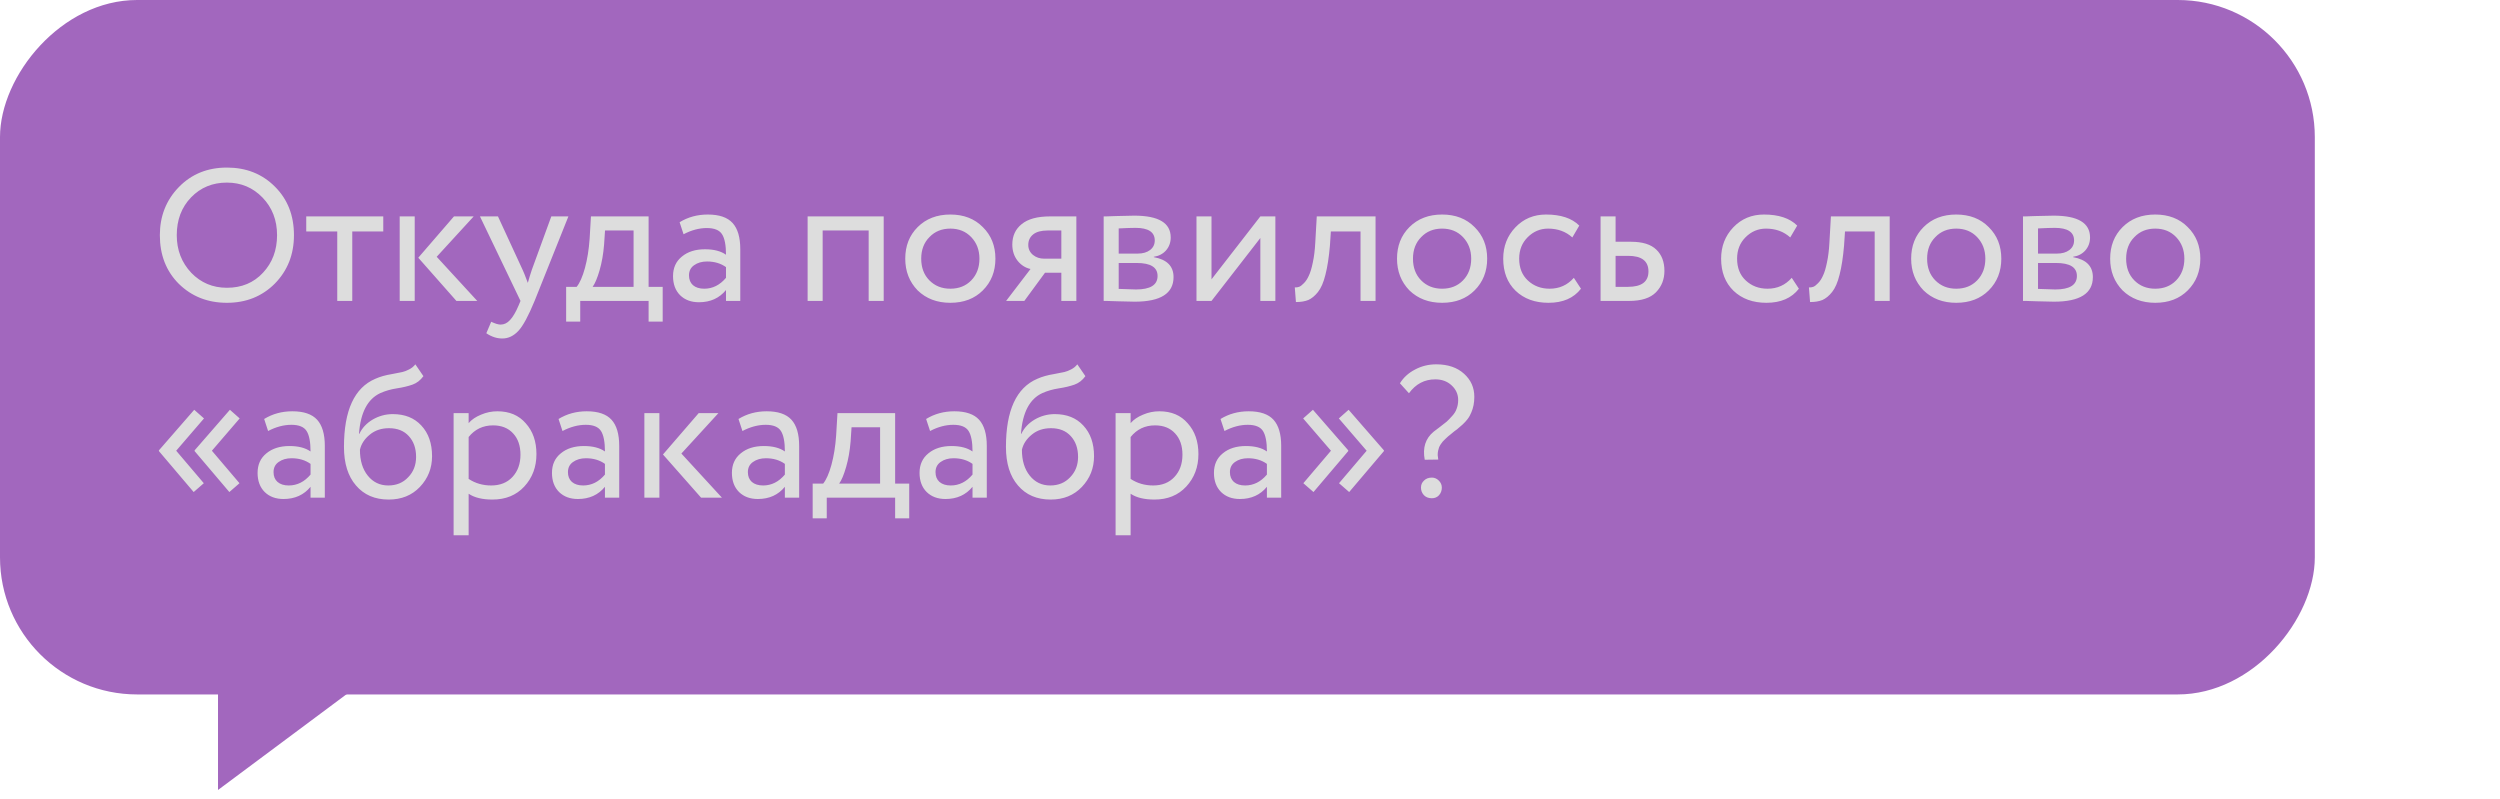 <?xml version="1.0" encoding="UTF-8"?> <svg xmlns="http://www.w3.org/2000/svg" width="216" height="69" viewBox="0 0 216 69" fill="none"><rect width="200" height="60" rx="11.847" transform="matrix(-1 0 0 1 200 0)" fill="#A267BE"></rect><path d="M13.811 20.32C13.811 18.676 14.358 17.291 15.45 16.166C16.543 15.041 17.928 14.478 19.605 14.478C21.271 14.478 22.65 15.024 23.743 16.117C24.847 17.21 25.398 18.611 25.398 20.32C25.398 21.986 24.847 23.382 23.743 24.507C22.64 25.61 21.26 26.162 19.605 26.162C17.95 26.162 16.565 25.616 15.45 24.523C14.358 23.43 13.811 22.029 13.811 20.32ZM15.272 20.32C15.272 21.597 15.688 22.679 16.521 23.566C17.355 24.431 18.382 24.864 19.605 24.864C20.881 24.864 21.92 24.431 22.721 23.566C23.532 22.7 23.938 21.618 23.938 20.32C23.938 19.022 23.521 17.94 22.688 17.075C21.855 16.209 20.827 15.776 19.605 15.776C18.361 15.776 17.328 16.204 16.505 17.058C15.683 17.913 15.272 19 15.272 20.32ZM29.138 19.996H26.46V18.697H33.114V19.996H30.436V26H29.138V19.996ZM39.223 18.697H40.927L37.73 22.186L41.235 26H39.434L36.139 22.267L39.223 18.697ZM35.831 26H34.533V18.697H35.831V26ZM47.633 18.697H49.11L46.189 26C45.659 27.287 45.199 28.142 44.809 28.564C44.398 29.018 43.928 29.246 43.398 29.246C42.922 29.246 42.462 29.094 42.018 28.791L42.44 27.801C42.786 27.964 43.057 28.045 43.252 28.045C43.554 28.045 43.825 27.915 44.063 27.655C44.312 27.396 44.561 26.974 44.809 26.39L44.972 26L41.467 18.697H43.024L45.166 23.339C45.21 23.414 45.356 23.782 45.605 24.442C45.702 24.085 45.816 23.712 45.946 23.322L47.633 18.697ZM50.132 27.785H48.915V24.783H49.824C50.094 24.448 50.332 23.907 50.538 23.16C50.743 22.403 50.879 21.559 50.944 20.628L51.057 18.697H56.039V24.783H57.256V27.785H56.039V26H50.132V27.785ZM52.274 19.914L52.193 21.131C52.128 21.943 51.998 22.684 51.804 23.355C51.609 24.026 51.409 24.502 51.203 24.783H54.741V19.914H52.274ZM59.059 20.239L58.718 19.2C59.443 18.757 60.254 18.535 61.152 18.535C62.137 18.535 62.851 18.779 63.294 19.265C63.738 19.752 63.96 20.504 63.96 21.521V26H62.726V25.059C62.153 25.762 61.374 26.114 60.389 26.114C59.719 26.114 59.178 25.913 58.767 25.513C58.355 25.102 58.15 24.55 58.15 23.858C58.15 23.144 58.404 22.581 58.913 22.17C59.421 21.748 60.086 21.537 60.909 21.537C61.677 21.537 62.283 21.694 62.726 22.008C62.726 21.186 62.613 20.596 62.385 20.239C62.158 19.882 61.72 19.703 61.071 19.703C60.411 19.703 59.74 19.882 59.059 20.239ZM60.844 24.945C61.569 24.945 62.196 24.631 62.726 24.004V23.079C62.272 22.754 61.725 22.592 61.087 22.592C60.644 22.592 60.27 22.7 59.967 22.917C59.675 23.122 59.529 23.414 59.529 23.793C59.529 24.15 59.643 24.431 59.87 24.637C60.108 24.842 60.433 24.945 60.844 24.945ZM76.351 26H75.053V19.914H71.077V26H69.778V18.697H76.351V26ZM79.285 25.091C78.571 24.355 78.214 23.441 78.214 22.349C78.214 21.245 78.571 20.336 79.285 19.622C80.01 18.898 80.951 18.535 82.109 18.535C83.266 18.535 84.202 18.898 84.916 19.622C85.641 20.336 86.004 21.245 86.004 22.349C86.004 23.452 85.641 24.366 84.916 25.091C84.202 25.805 83.266 26.162 82.109 26.162C80.962 26.162 80.021 25.805 79.285 25.091ZM80.307 20.482C79.831 20.958 79.593 21.581 79.593 22.349C79.593 23.117 79.826 23.739 80.291 24.215C80.767 24.702 81.373 24.945 82.109 24.945C82.844 24.945 83.445 24.707 83.91 24.231C84.386 23.744 84.624 23.117 84.624 22.349C84.624 21.602 84.386 20.98 83.91 20.482C83.445 19.996 82.844 19.752 82.109 19.752C81.373 19.752 80.773 19.996 80.307 20.482ZM90.725 18.697H92.997V26H91.699V23.566H90.287L88.502 26H86.928L89.037 23.241C88.594 23.144 88.221 22.906 87.918 22.527C87.615 22.138 87.463 21.672 87.463 21.131C87.463 20.385 87.734 19.795 88.275 19.363C88.816 18.919 89.632 18.697 90.725 18.697ZM88.843 21.164C88.843 21.51 88.978 21.797 89.248 22.024C89.519 22.241 89.838 22.349 90.206 22.349H91.699V19.914H90.514C89.962 19.914 89.546 20.028 89.264 20.255C88.983 20.482 88.843 20.785 88.843 21.164ZM95.357 26V18.697C95.411 18.697 95.487 18.697 95.584 18.697C95.681 18.686 95.822 18.681 96.006 18.681C96.19 18.67 96.358 18.665 96.509 18.665C97.31 18.643 97.807 18.632 98.002 18.632C100.101 18.632 101.15 19.26 101.15 20.515C101.15 20.948 101.015 21.321 100.745 21.635C100.474 21.938 100.123 22.122 99.69 22.186V22.219C100.826 22.424 101.394 22.998 101.394 23.939C101.394 25.356 100.274 26.065 98.035 26.065C97.926 26.065 97.45 26.054 96.606 26.032C96.444 26.032 96.266 26.027 96.071 26.016C95.876 26.016 95.725 26.011 95.617 26C95.508 26 95.422 26 95.357 26ZM98.213 22.722H96.655V24.961C97.434 24.994 97.932 25.01 98.148 25.01C99.392 25.01 100.014 24.621 100.014 23.842C100.014 23.095 99.414 22.722 98.213 22.722ZM98.1 19.687C97.786 19.687 97.304 19.703 96.655 19.736V21.91H98.294C98.738 21.91 99.095 21.808 99.365 21.602C99.636 21.397 99.771 21.121 99.771 20.774C99.771 20.05 99.214 19.687 98.1 19.687ZM108.894 20.564L104.674 26H103.376V18.697H104.674V24.134L108.894 18.697H110.192V26H108.894V20.564ZM118.848 26H117.55V19.996H114.986L114.905 21.229C114.818 22.235 114.689 23.073 114.515 23.744C114.353 24.404 114.137 24.902 113.866 25.237C113.607 25.562 113.331 25.789 113.039 25.919C112.747 26.038 112.39 26.097 111.968 26.097L111.87 24.832C111.989 24.842 112.114 24.826 112.243 24.783C112.373 24.729 112.514 24.621 112.665 24.458C112.828 24.296 112.968 24.08 113.087 23.809C113.217 23.539 113.331 23.16 113.428 22.673C113.536 22.176 113.607 21.608 113.639 20.969L113.769 18.697H118.848V26ZM121.773 25.091C121.059 24.355 120.702 23.441 120.702 22.349C120.702 21.245 121.059 20.336 121.773 19.622C122.498 18.898 123.439 18.535 124.597 18.535C125.754 18.535 126.69 18.898 127.404 19.622C128.129 20.336 128.492 21.245 128.492 22.349C128.492 23.452 128.129 24.366 127.404 25.091C126.69 25.805 125.754 26.162 124.597 26.162C123.45 26.162 122.509 25.805 121.773 25.091ZM122.795 20.482C122.319 20.958 122.081 21.581 122.081 22.349C122.081 23.117 122.314 23.739 122.779 24.215C123.255 24.702 123.861 24.945 124.597 24.945C125.332 24.945 125.933 24.707 126.398 24.231C126.874 23.744 127.112 23.117 127.112 22.349C127.112 21.602 126.874 20.98 126.398 20.482C125.933 19.996 125.332 19.752 124.597 19.752C123.861 19.752 123.261 19.996 122.795 20.482ZM135.98 24.004L136.596 24.945C135.969 25.757 135.033 26.162 133.789 26.162C132.621 26.162 131.674 25.816 130.949 25.124C130.235 24.431 129.878 23.506 129.878 22.349C129.878 21.278 130.23 20.374 130.933 19.639C131.636 18.903 132.518 18.535 133.578 18.535C134.855 18.535 135.812 18.854 136.45 19.492L135.85 20.515C135.287 20.006 134.59 19.752 133.756 19.752C133.075 19.752 132.485 20.001 131.988 20.499C131.501 20.985 131.257 21.602 131.257 22.349C131.257 23.138 131.506 23.766 132.004 24.231C132.512 24.707 133.14 24.945 133.886 24.945C134.73 24.945 135.428 24.631 135.98 24.004ZM140.755 26H138.289V18.697H139.587V20.888H140.918C141.913 20.888 142.643 21.115 143.108 21.57C143.574 22.013 143.806 22.625 143.806 23.404C143.806 24.139 143.563 24.756 143.076 25.253C142.589 25.751 141.816 26 140.755 26ZM140.674 22.105H139.587V24.783H140.658C141.837 24.783 142.427 24.339 142.427 23.452C142.427 22.554 141.843 22.105 140.674 22.105ZM154.807 24.004L155.424 24.945C154.796 25.757 153.86 26.162 152.616 26.162C151.448 26.162 150.501 25.816 149.776 25.124C149.062 24.431 148.705 23.506 148.705 22.349C148.705 21.278 149.057 20.374 149.76 19.639C150.463 18.903 151.345 18.535 152.405 18.535C153.682 18.535 154.639 18.854 155.278 19.492L154.677 20.515C154.115 20.006 153.417 19.752 152.584 19.752C151.902 19.752 151.313 20.001 150.815 20.499C150.328 20.985 150.085 21.602 150.085 22.349C150.085 23.138 150.333 23.766 150.831 24.231C151.34 24.707 151.967 24.945 152.714 24.945C153.557 24.945 154.255 24.631 154.807 24.004ZM163.27 26H161.972V19.996H159.408L159.326 21.229C159.24 22.235 159.11 23.073 158.937 23.744C158.775 24.404 158.558 24.902 158.288 25.237C158.028 25.562 157.752 25.789 157.46 25.919C157.168 26.038 156.811 26.097 156.389 26.097L156.292 24.832C156.411 24.842 156.535 24.826 156.665 24.783C156.795 24.729 156.935 24.621 157.087 24.458C157.249 24.296 157.39 24.08 157.509 23.809C157.639 23.539 157.752 23.16 157.85 22.673C157.958 22.176 158.028 21.608 158.061 20.969L158.19 18.697H163.27V26ZM166.195 25.091C165.481 24.355 165.124 23.441 165.124 22.349C165.124 21.245 165.481 20.336 166.195 19.622C166.919 18.898 167.861 18.535 169.018 18.535C170.176 18.535 171.112 18.898 171.826 19.622C172.551 20.336 172.913 21.245 172.913 22.349C172.913 23.452 172.551 24.366 171.826 25.091C171.112 25.805 170.176 26.162 169.018 26.162C167.872 26.162 166.93 25.805 166.195 25.091ZM167.217 20.482C166.741 20.958 166.503 21.581 166.503 22.349C166.503 23.117 166.736 23.739 167.201 24.215C167.677 24.702 168.283 24.945 169.018 24.945C169.754 24.945 170.354 24.707 170.82 24.231C171.296 23.744 171.534 23.117 171.534 22.349C171.534 21.602 171.296 20.98 170.82 20.482C170.354 19.996 169.754 19.752 169.018 19.752C168.283 19.752 167.682 19.996 167.217 20.482ZM174.786 26V18.697C174.84 18.697 174.916 18.697 175.013 18.697C175.111 18.686 175.251 18.681 175.435 18.681C175.619 18.67 175.787 18.665 175.938 18.665C176.739 18.643 177.237 18.632 177.431 18.632C179.53 18.632 180.58 19.26 180.58 20.515C180.58 20.948 180.445 21.321 180.174 21.635C179.904 21.938 179.552 22.122 179.119 22.186V22.219C180.255 22.424 180.823 22.998 180.823 23.939C180.823 25.356 179.703 26.065 177.464 26.065C177.356 26.065 176.88 26.054 176.036 26.032C175.874 26.032 175.695 26.027 175.5 26.016C175.306 26.016 175.154 26.011 175.046 26C174.938 26 174.851 26 174.786 26ZM177.642 22.722H176.085V24.961C176.863 24.994 177.361 25.01 177.578 25.01C178.822 25.01 179.444 24.621 179.444 23.842C179.444 23.095 178.843 22.722 177.642 22.722ZM177.529 19.687C177.215 19.687 176.734 19.703 176.085 19.736V21.91H177.724C178.167 21.91 178.524 21.808 178.795 21.602C179.065 21.397 179.2 21.121 179.2 20.774C179.2 20.05 178.643 19.687 177.529 19.687ZM183.39 25.091C182.675 24.355 182.318 23.441 182.318 22.349C182.318 21.245 182.675 20.336 183.39 19.622C184.114 18.898 185.056 18.535 186.213 18.535C187.371 18.535 188.307 18.898 189.021 19.622C189.746 20.336 190.108 21.245 190.108 22.349C190.108 23.452 189.746 24.366 189.021 25.091C188.307 25.805 187.371 26.162 186.213 26.162C185.066 26.162 184.125 25.805 183.39 25.091ZM184.412 20.482C183.936 20.958 183.698 21.581 183.698 22.349C183.698 23.117 183.93 23.739 184.396 24.215C184.872 24.702 185.478 24.945 186.213 24.945C186.949 24.945 187.549 24.707 188.015 24.231C188.491 23.744 188.729 23.117 188.729 22.349C188.729 21.602 188.491 20.98 188.015 20.482C187.549 19.996 186.949 19.752 186.213 19.752C185.478 19.752 184.877 19.996 184.412 20.482ZM20.692 41.75L19.816 42.513L16.814 38.975V38.91L19.864 35.405L20.708 36.152L18.307 38.943L20.692 41.75ZM17.609 41.75L16.733 42.513L13.73 38.975V38.91L16.781 35.405L17.625 36.152L15.223 38.943L17.609 41.75ZM23.163 37.239L22.823 36.2C23.547 35.757 24.359 35.535 25.257 35.535C26.241 35.535 26.955 35.779 27.399 36.265C27.842 36.752 28.064 37.504 28.064 38.521V43H26.831V42.059C26.258 42.762 25.479 43.114 24.494 43.114C23.823 43.114 23.282 42.913 22.871 42.513C22.46 42.102 22.255 41.55 22.255 40.858C22.255 40.144 22.509 39.581 23.017 39.17C23.526 38.748 24.191 38.537 25.013 38.537C25.781 38.537 26.387 38.694 26.831 39.008C26.831 38.186 26.717 37.596 26.49 37.239C26.263 36.882 25.825 36.703 25.176 36.703C24.516 36.703 23.845 36.882 23.163 37.239ZM24.948 41.945C25.673 41.945 26.301 41.631 26.831 41.004V40.079C26.377 39.754 25.83 39.592 25.192 39.592C24.748 39.592 24.375 39.7 24.072 39.917C23.78 40.122 23.634 40.414 23.634 40.793C23.634 41.15 23.747 41.431 23.975 41.637C24.213 41.842 24.537 41.945 24.948 41.945ZM35.886 31.478L36.583 32.5C36.324 32.857 36.01 33.101 35.642 33.231C35.242 33.371 34.787 33.48 34.279 33.555C33.781 33.631 33.311 33.766 32.867 33.961C31.764 34.469 31.147 35.643 31.017 37.482H31.049C31.288 36.974 31.672 36.563 32.202 36.249C32.743 35.935 33.322 35.779 33.938 35.779C34.977 35.779 35.799 36.108 36.405 36.768C37.022 37.428 37.33 38.31 37.33 39.414C37.33 40.452 36.978 41.339 36.275 42.075C35.583 42.8 34.685 43.162 33.581 43.162C32.391 43.162 31.45 42.757 30.757 41.945C30.065 41.145 29.719 40.036 29.719 38.618C29.719 35.459 30.622 33.496 32.429 32.728C32.84 32.544 33.316 32.408 33.857 32.322C34.279 32.246 34.582 32.187 34.766 32.143C34.95 32.1 35.145 32.024 35.35 31.916C35.566 31.808 35.745 31.662 35.886 31.478ZM31.098 38.862C31.098 39.792 31.325 40.539 31.78 41.101C32.234 41.664 32.824 41.945 33.549 41.945C34.252 41.945 34.825 41.707 35.269 41.231C35.723 40.766 35.95 40.182 35.95 39.478C35.95 38.732 35.739 38.132 35.318 37.677C34.906 37.223 34.339 36.996 33.614 36.996C32.954 36.996 32.402 37.179 31.958 37.547C31.493 37.926 31.206 38.364 31.098 38.862ZM40.49 46.246H39.192V35.697H40.49V36.557C40.75 36.255 41.107 36.011 41.562 35.827C42.016 35.632 42.486 35.535 42.973 35.535C44.012 35.535 44.829 35.881 45.424 36.574C46.041 37.255 46.349 38.142 46.349 39.235C46.349 40.349 45.997 41.285 45.294 42.042C44.602 42.789 43.687 43.162 42.551 43.162C41.675 43.162 40.988 42.995 40.49 42.659V46.246ZM42.6 36.752C41.735 36.752 41.031 37.087 40.49 37.758V41.377C41.064 41.756 41.713 41.945 42.438 41.945C43.206 41.945 43.817 41.702 44.272 41.215C44.737 40.717 44.969 40.074 44.969 39.284C44.969 38.516 44.758 37.904 44.337 37.45C43.915 36.985 43.336 36.752 42.6 36.752ZM48.599 37.239L48.258 36.2C48.983 35.757 49.794 35.535 50.693 35.535C51.677 35.535 52.391 35.779 52.835 36.265C53.278 36.752 53.5 37.504 53.5 38.521V43H52.267V42.059C51.693 42.762 50.914 43.114 49.93 43.114C49.259 43.114 48.718 42.913 48.307 42.513C47.896 42.102 47.69 41.55 47.69 40.858C47.69 40.144 47.944 39.581 48.453 39.17C48.962 38.748 49.627 38.537 50.449 38.537C51.217 38.537 51.823 38.694 52.267 39.008C52.267 38.186 52.153 37.596 51.926 37.239C51.699 36.882 51.261 36.703 50.611 36.703C49.951 36.703 49.281 36.882 48.599 37.239ZM50.384 41.945C51.109 41.945 51.736 41.631 52.267 41.004V40.079C51.812 39.754 51.266 39.592 50.628 39.592C50.184 39.592 49.811 39.7 49.508 39.917C49.216 40.122 49.07 40.414 49.07 40.793C49.07 41.15 49.183 41.431 49.41 41.637C49.648 41.842 49.973 41.945 50.384 41.945ZM60.364 35.697H62.068L58.871 39.186L62.376 43H60.575L57.281 39.267L60.364 35.697ZM56.972 43H55.674V35.697H56.972V43ZM64.146 37.239L63.805 36.2C64.53 35.757 65.341 35.535 66.239 35.535C67.224 35.535 67.938 35.779 68.381 36.265C68.825 36.752 69.047 37.504 69.047 38.521V43H67.813V42.059C67.24 42.762 66.461 43.114 65.477 43.114C64.806 43.114 64.265 42.913 63.854 42.513C63.443 42.102 63.237 41.55 63.237 40.858C63.237 40.144 63.491 39.581 64 39.17C64.508 38.748 65.174 38.537 65.996 38.537C66.764 38.537 67.37 38.694 67.813 39.008C67.813 38.186 67.7 37.596 67.473 37.239C67.245 36.882 66.807 36.703 66.158 36.703C65.498 36.703 64.827 36.882 64.146 37.239ZM65.931 41.945C66.656 41.945 67.283 41.631 67.813 41.004V40.079C67.359 39.754 66.813 39.592 66.174 39.592C65.731 39.592 65.358 39.7 65.055 39.917C64.763 40.122 64.616 40.414 64.616 40.793C64.616 41.15 64.73 41.431 64.957 41.637C65.195 41.842 65.52 41.945 65.931 41.945ZM71.432 44.785H70.215V41.783H71.123C71.394 41.447 71.632 40.907 71.837 40.16C72.043 39.403 72.178 38.559 72.243 37.629L72.357 35.697H77.339V41.783H78.556V44.785H77.339V43H71.432V44.785ZM73.574 36.914L73.493 38.132C73.428 38.943 73.298 39.684 73.103 40.355C72.908 41.026 72.708 41.502 72.503 41.783H76.04V36.914H73.574ZM80.358 37.239L80.017 36.2C80.742 35.757 81.554 35.535 82.452 35.535C83.436 35.535 84.15 35.779 84.594 36.265C85.037 36.752 85.259 37.504 85.259 38.521V43H84.026V42.059C83.452 42.762 82.673 43.114 81.689 43.114C81.018 43.114 80.477 42.913 80.066 42.513C79.655 42.102 79.449 41.55 79.449 40.858C79.449 40.144 79.704 39.581 80.212 39.17C80.721 38.748 81.386 38.537 82.208 38.537C82.976 38.537 83.582 38.694 84.026 39.008C84.026 38.186 83.912 37.596 83.685 37.239C83.458 36.882 83.02 36.703 82.37 36.703C81.71 36.703 81.04 36.882 80.358 37.239ZM82.143 41.945C82.868 41.945 83.496 41.631 84.026 41.004V40.079C83.571 39.754 83.025 39.592 82.387 39.592C81.943 39.592 81.57 39.7 81.267 39.917C80.975 40.122 80.829 40.414 80.829 40.793C80.829 41.15 80.942 41.431 81.169 41.637C81.408 41.842 81.732 41.945 82.143 41.945ZM93.08 31.478L93.778 32.5C93.519 32.857 93.205 33.101 92.837 33.231C92.437 33.371 91.982 33.48 91.474 33.555C90.976 33.631 90.505 33.766 90.062 33.961C88.958 34.469 88.342 35.643 88.212 37.482H88.244C88.482 36.974 88.867 36.563 89.397 36.249C89.938 35.935 90.516 35.779 91.133 35.779C92.172 35.779 92.994 36.108 93.6 36.768C94.216 37.428 94.525 38.31 94.525 39.414C94.525 40.452 94.173 41.339 93.47 42.075C92.778 42.8 91.879 43.162 90.776 43.162C89.586 43.162 88.645 42.757 87.952 41.945C87.26 41.145 86.914 40.036 86.914 38.618C86.914 35.459 87.817 33.496 89.624 32.728C90.035 32.544 90.511 32.408 91.052 32.322C91.474 32.246 91.777 32.187 91.961 32.143C92.145 32.1 92.339 32.024 92.545 31.916C92.761 31.808 92.94 31.662 93.08 31.478ZM88.293 38.862C88.293 39.792 88.52 40.539 88.975 41.101C89.429 41.664 90.019 41.945 90.743 41.945C91.447 41.945 92.02 41.707 92.464 41.231C92.918 40.766 93.145 40.182 93.145 39.478C93.145 38.732 92.934 38.132 92.512 37.677C92.101 37.223 91.533 36.996 90.808 36.996C90.148 36.996 89.597 37.179 89.153 37.547C88.688 37.926 88.401 38.364 88.293 38.862ZM97.685 46.246H96.387V35.697H97.685V36.557C97.945 36.255 98.302 36.011 98.756 35.827C99.211 35.632 99.681 35.535 100.168 35.535C101.207 35.535 102.024 35.881 102.619 36.574C103.235 37.255 103.544 38.142 103.544 39.235C103.544 40.349 103.192 41.285 102.489 42.042C101.796 42.789 100.882 43.162 99.746 43.162C98.87 43.162 98.183 42.995 97.685 42.659V46.246ZM99.795 36.752C98.929 36.752 98.226 37.087 97.685 37.758V41.377C98.259 41.756 98.908 41.945 99.633 41.945C100.401 41.945 101.012 41.702 101.466 41.215C101.932 40.717 102.164 40.074 102.164 39.284C102.164 38.516 101.953 37.904 101.531 37.45C101.109 36.985 100.531 36.752 99.795 36.752ZM105.794 37.239L105.453 36.2C106.178 35.757 106.989 35.535 107.887 35.535C108.872 35.535 109.586 35.779 110.029 36.265C110.473 36.752 110.695 37.504 110.695 38.521V43H109.461V42.059C108.888 42.762 108.109 43.114 107.125 43.114C106.454 43.114 105.913 42.913 105.502 42.513C105.091 42.102 104.885 41.55 104.885 40.858C104.885 40.144 105.139 39.581 105.648 39.17C106.156 38.748 106.822 38.537 107.644 38.537C108.412 38.537 109.018 38.694 109.461 39.008C109.461 38.186 109.348 37.596 109.121 37.239C108.894 36.882 108.455 36.703 107.806 36.703C107.146 36.703 106.476 36.882 105.794 37.239ZM107.579 41.945C108.304 41.945 108.931 41.631 109.461 41.004V40.079C109.007 39.754 108.461 39.592 107.822 39.592C107.379 39.592 107.006 39.7 106.703 39.917C106.411 40.122 106.265 40.414 106.265 40.793C106.265 41.15 106.378 41.431 106.605 41.637C106.843 41.842 107.168 41.945 107.579 41.945ZM119.571 38.91V38.975L116.569 42.513L115.692 41.75L118.078 38.943L115.676 36.152L116.52 35.405L119.571 38.91ZM116.488 38.91V38.975L113.485 42.513L112.609 41.75L114.995 38.943L112.593 36.152L113.437 35.405L116.488 38.91ZM125.986 34.561C125.986 34.064 125.796 33.642 125.418 33.295C125.05 32.949 124.579 32.776 124.006 32.776C123.075 32.776 122.318 33.176 121.734 33.977L120.955 33.117C121.258 32.619 121.691 32.224 122.253 31.932C122.816 31.629 123.427 31.478 124.087 31.478C125.093 31.478 125.894 31.748 126.489 32.289C127.084 32.819 127.381 33.485 127.381 34.285C127.381 34.794 127.295 35.243 127.122 35.632C127.078 35.741 127.03 35.843 126.976 35.941C126.921 36.038 126.857 36.136 126.781 36.233C126.705 36.319 126.64 36.395 126.586 36.46C126.543 36.514 126.467 36.59 126.359 36.687C126.251 36.774 126.175 36.839 126.132 36.882C126.099 36.914 126.018 36.985 125.888 37.093C125.758 37.19 125.677 37.25 125.645 37.271C125.58 37.325 125.488 37.401 125.369 37.499C125.261 37.585 125.174 37.656 125.109 37.71C125.055 37.764 124.979 37.834 124.882 37.921C124.785 38.007 124.709 38.083 124.655 38.148C124.601 38.213 124.541 38.294 124.476 38.391C124.411 38.489 124.363 38.581 124.33 38.667C124.309 38.754 124.282 38.851 124.249 38.959C124.228 39.067 124.217 39.186 124.217 39.316C124.228 39.435 124.244 39.565 124.265 39.706L123.097 39.722C122.902 38.694 123.156 37.888 123.86 37.304C123.968 37.217 124.146 37.082 124.395 36.898C124.655 36.703 124.855 36.547 124.996 36.428C125.136 36.298 125.293 36.136 125.466 35.941C125.65 35.746 125.78 35.535 125.856 35.308C125.942 35.081 125.986 34.832 125.986 34.561ZM122.772 42.124C122.772 41.886 122.859 41.685 123.032 41.523C123.205 41.35 123.432 41.264 123.714 41.264C123.941 41.264 124.141 41.35 124.314 41.523C124.487 41.696 124.574 41.897 124.574 42.124C124.574 42.383 124.493 42.605 124.33 42.789C124.168 42.962 123.962 43.049 123.714 43.049C123.432 43.049 123.205 42.962 123.032 42.789C122.859 42.605 122.772 42.383 122.772 42.124Z" fill="#DDDDDD"></path><path d="M18.836 68.254V57.223H33.645L18.836 68.254Z" fill="#A267BE"></path></svg> 